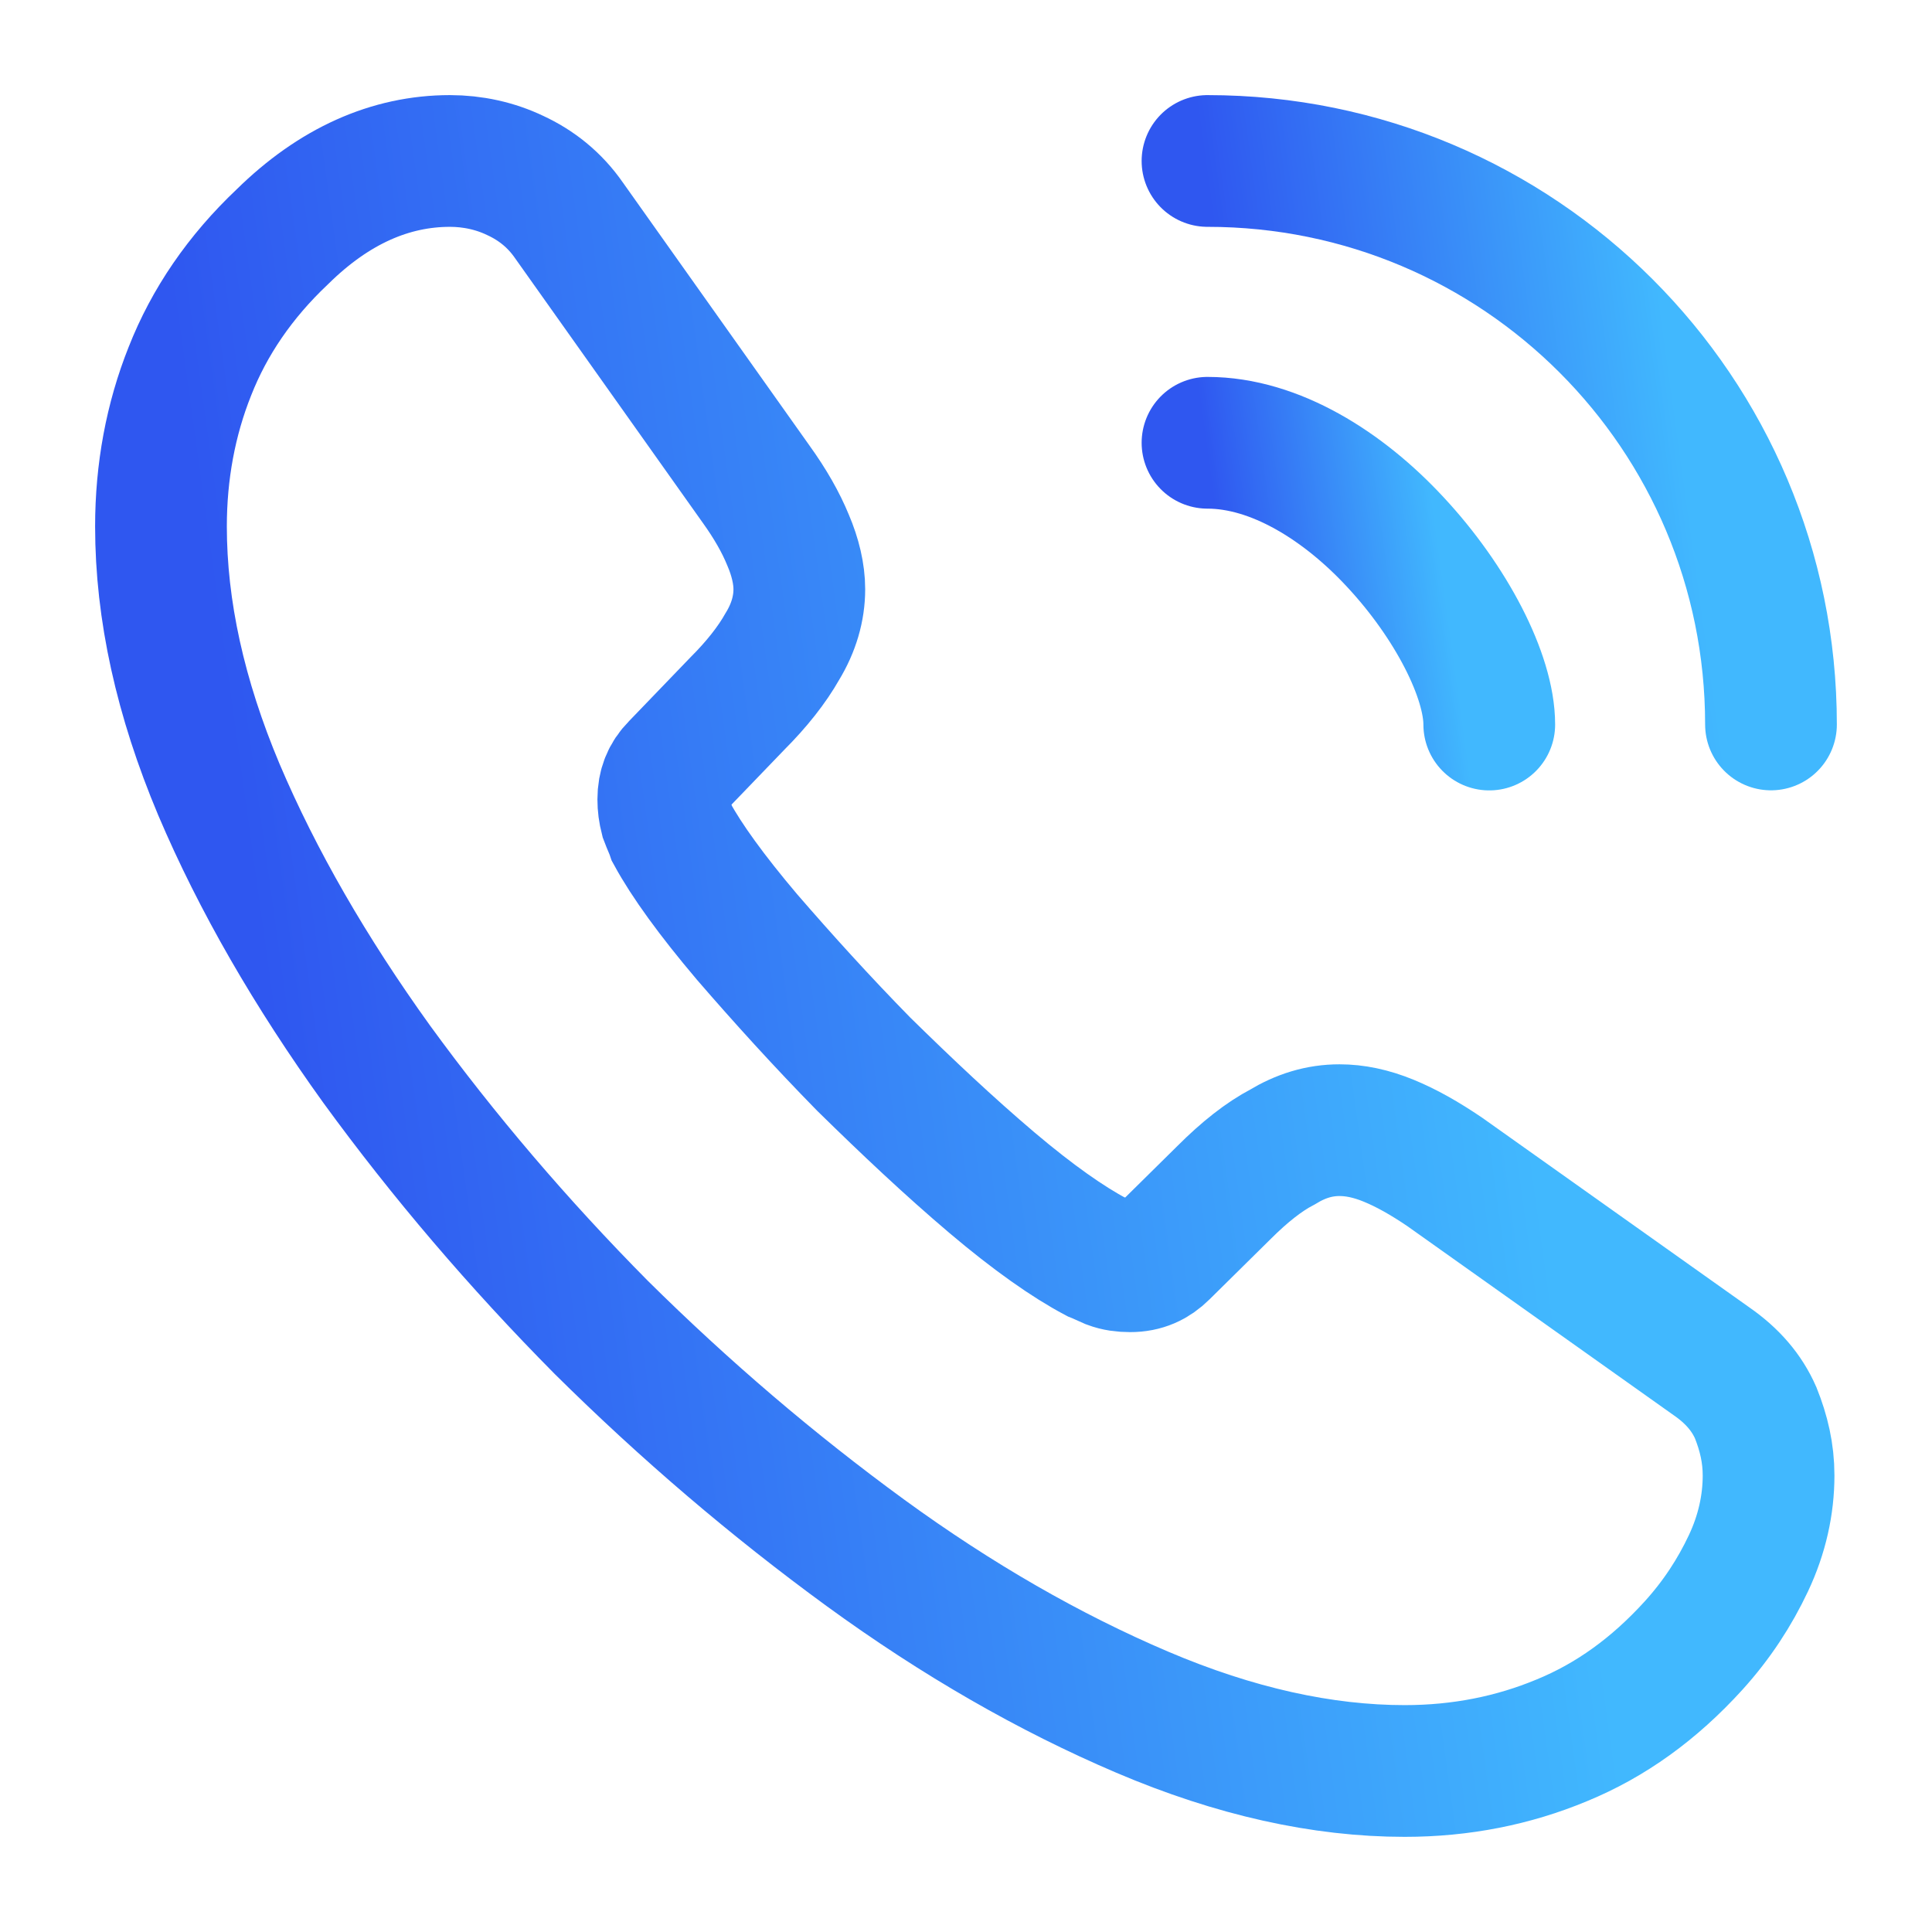 <svg width="44" height="44" viewBox="0 0 44 44" fill="none" xmlns="http://www.w3.org/2000/svg">
<path d="M40.278 33.604C40.278 34.264 40.131 34.943 39.819 35.603C39.508 36.263 39.104 36.886 38.573 37.473C37.674 38.463 36.684 39.178 35.566 39.636C34.466 40.094 33.274 40.333 31.991 40.333C30.121 40.333 28.123 39.893 26.014 38.994C23.906 38.096 21.798 36.886 19.708 35.364C17.599 33.824 15.601 32.119 13.694 30.231C11.806 28.324 10.101 26.326 8.579 24.236C7.076 22.146 5.866 20.056 4.986 17.984C4.106 15.894 3.666 13.896 3.666 11.989C3.666 10.743 3.886 9.551 4.326 8.451C4.766 7.333 5.463 6.306 6.434 5.389C7.608 4.234 8.891 3.666 10.248 3.666C10.761 3.666 11.274 3.776 11.733 3.996C12.209 4.216 12.631 4.546 12.961 5.023L17.214 11.018C17.544 11.476 17.783 11.898 17.948 12.301C18.113 12.686 18.204 13.071 18.204 13.419C18.204 13.859 18.076 14.299 17.819 14.721C17.581 15.143 17.233 15.583 16.793 16.023L15.399 17.471C15.198 17.673 15.106 17.911 15.106 18.204C15.106 18.351 15.124 18.479 15.161 18.626C15.216 18.773 15.271 18.883 15.308 18.993C15.638 19.598 16.206 20.386 17.013 21.339C17.838 22.293 18.718 23.264 19.671 24.236C20.661 25.208 21.614 26.106 22.586 26.931C23.539 27.738 24.328 28.288 24.951 28.618C25.043 28.654 25.153 28.709 25.281 28.764C25.428 28.819 25.574 28.838 25.739 28.838C26.051 28.838 26.289 28.728 26.491 28.526L27.884 27.151C28.343 26.693 28.783 26.344 29.204 26.124C29.626 25.868 30.048 25.739 30.506 25.739C30.854 25.739 31.221 25.813 31.624 25.978C32.028 26.143 32.449 26.381 32.908 26.693L38.976 31.001C39.453 31.331 39.783 31.716 39.984 32.174C40.168 32.633 40.278 33.091 40.278 33.604Z" stroke="url(#paint0_linear_3762_23541)" stroke-width="3" stroke-miterlimit="10"/>
<path d="M33.917 16.501C33.917 15.401 33.055 13.714 31.772 12.339C30.598 11.074 29.04 10.084 27.5 10.084" stroke="url(#paint1_linear_3762_23541)" stroke-width="3" stroke-linecap="round" stroke-linejoin="round"/>
<path d="M40.333 16.499C40.333 9.404 34.595 3.666 27.5 3.666" stroke="url(#paint2_linear_3762_23541)" stroke-width="3" stroke-linecap="round" stroke-linejoin="round"/>
<defs>
<linearGradient id="paint0_linear_3762_23541" x1="35.04" y1="26.806" x2="7.17" y2="30.659" gradientUnits="userSpaceOnUse">
<stop stop-color="#41B8FE"/>
<stop offset="1" stop-color="#2F57F0"/>
</linearGradient>
<linearGradient id="paint1_linear_3762_23541" x1="32.999" y1="14.133" x2="28.114" y2="14.81" gradientUnits="userSpaceOnUse">
<stop stop-color="#41B8FE"/>
<stop offset="1" stop-color="#2F57F0"/>
</linearGradient>
<linearGradient id="paint2_linear_3762_23541" x1="38.497" y1="11.765" x2="28.729" y2="13.117" gradientUnits="userSpaceOnUse">
<stop stop-color="#41B8FE"/>
<stop offset="1" stop-color="#2F57F0"/>
</linearGradient>
</defs>
</svg>
